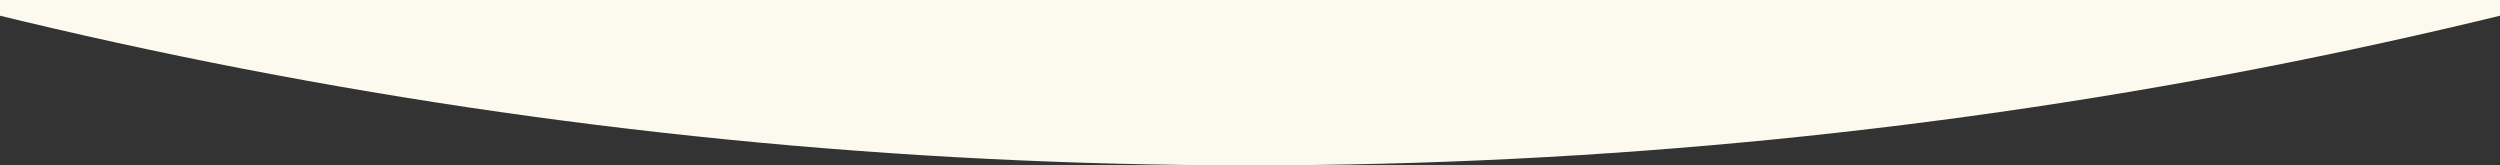 <svg preserveAspectRatio="none" width="100%" height="100%" overflow="visible" style="display: block;" viewBox="0 0 1920 127" fill="none" xmlns="http://www.w3.org/2000/svg">
<rect x="0" y="0" width="1920" height="127" fill="#333333" stroke="none"/>
<g id="Frame 121" clip-path="url(#clip0_167_40)">
<circle id="Ellipse 2" cx="960" cy="-3940" r="4067" fill="#FCF9EF"/>
</g>
<defs>
<clipPath id="clip0_167_40">
<rect width="1920" height="127" fill="white"/>
</clipPath>
</defs>
</svg>
